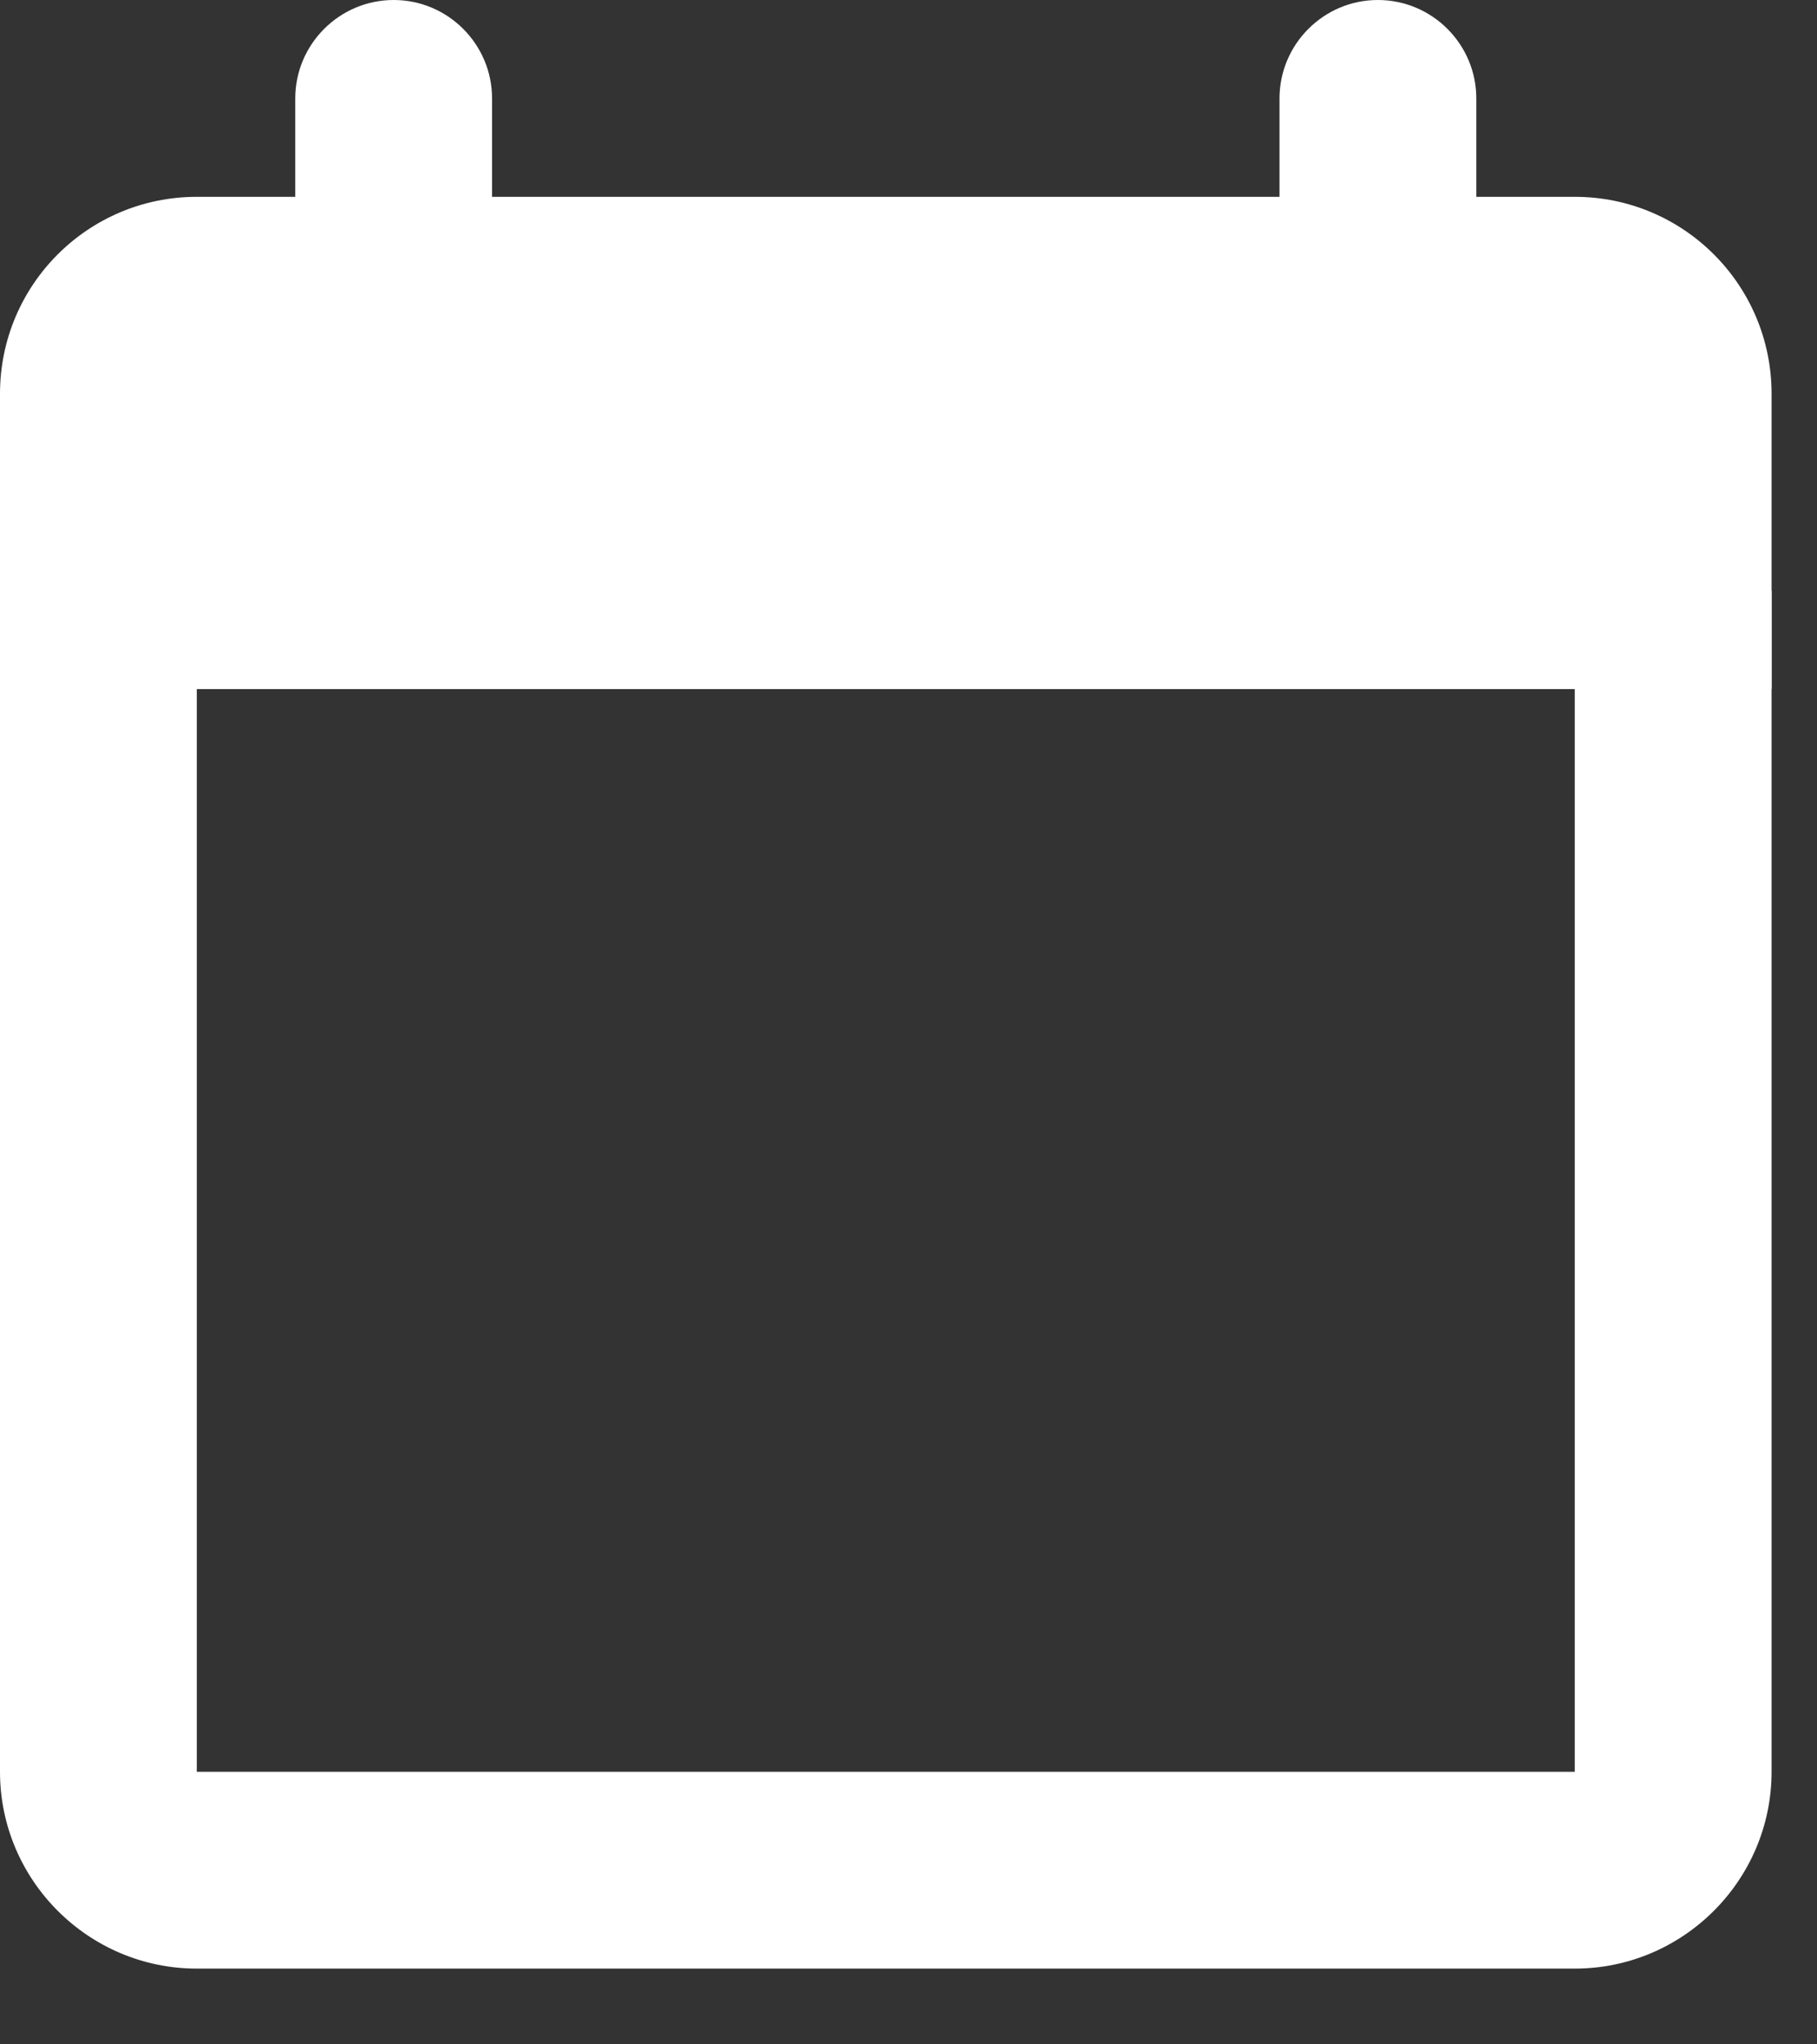 <svg width="16" height="18" viewBox="0 0 16 18" fill="none" xmlns="http://www.w3.org/2000/svg">
<rect x="0" y="0" width="16" height="18" fill="#333333" stroke="none"/>
<path d="M2.6 2.6H4.333V0.867C4.333 0.389 3.944 0 3.467 0C2.989 0 2.6 0.389 2.6 0.867V2.6Z" fill="white"/>
<path d="M11.267 0.867V2.6H13V0.867C13 0.389 12.611 0 12.133 0C11.656 0 11.267 0.389 11.267 0.867Z" fill="white"/>
<path d="M15.6 6.067H0V3.467C0 2.509 0.775 1.733 1.733 1.733H13.867C14.825 1.733 15.6 2.509 15.6 3.467V6.067Z" fill="white"/>
<path d="M13.867 5.2V15.6H1.733V5.2H0V15.6C0 16.555 0.779 17.333 1.733 17.333H13.867C14.821 17.333 15.6 16.555 15.6 15.6V5.2H13.867Z" fill="white"/>
</svg>
